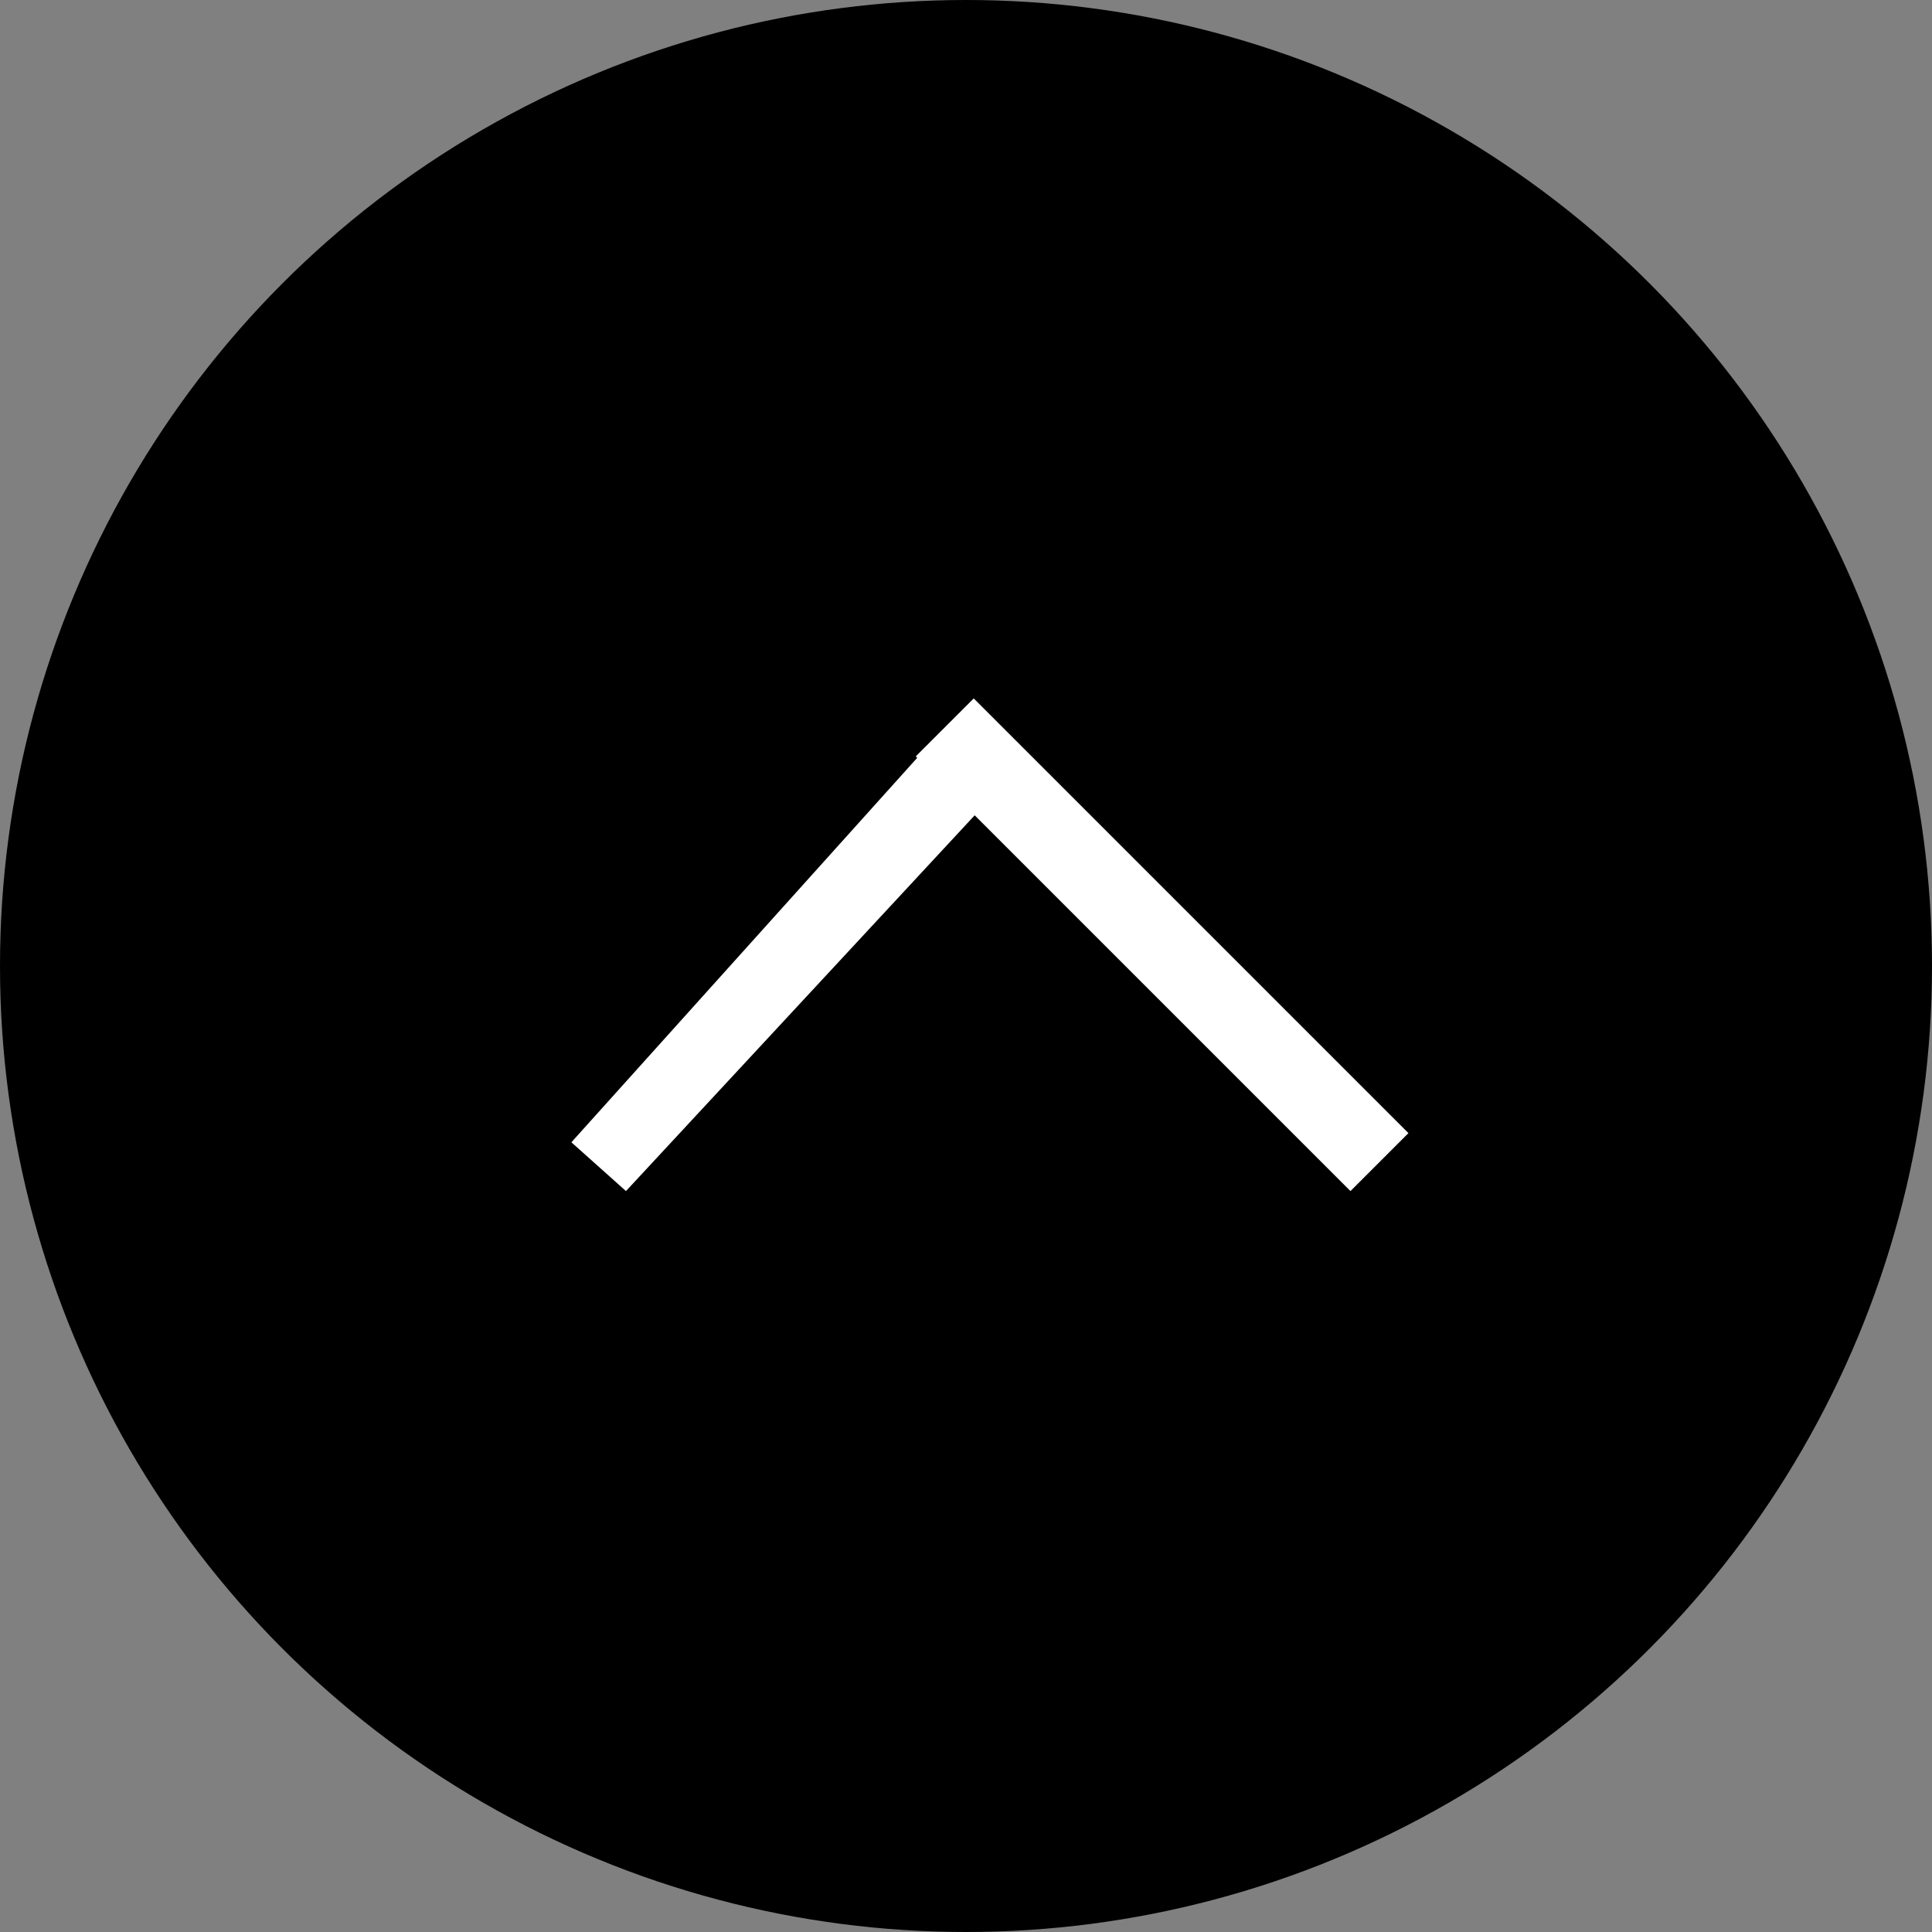<svg id="page_TOP" data-name="page TOP" xmlns="http://www.w3.org/2000/svg" width="40" height="40" viewBox="0 0 40 40">
  <rect x="0" y="0" width="40" height="40" fill="#808080" stroke="none"/>
  <defs>
    <style>
      .cls-1 {
        fill: #fff;
        fill-rule: evenodd;
      }
    </style>
  </defs>
  <circle id="楕円形_1453" data-name="楕円形 1453" cx="20" cy="20" r="20"/>
  <path id="img_pagetop.png" class="cls-1" d="M6171.96,6042.66l-7.78-7.78-7.22,7.78-1.13-1.01,7.16-7.96-0.03-.03,1.2-1.2,9,9Z" transform="translate(-6144 -6018)"/>
</svg>
